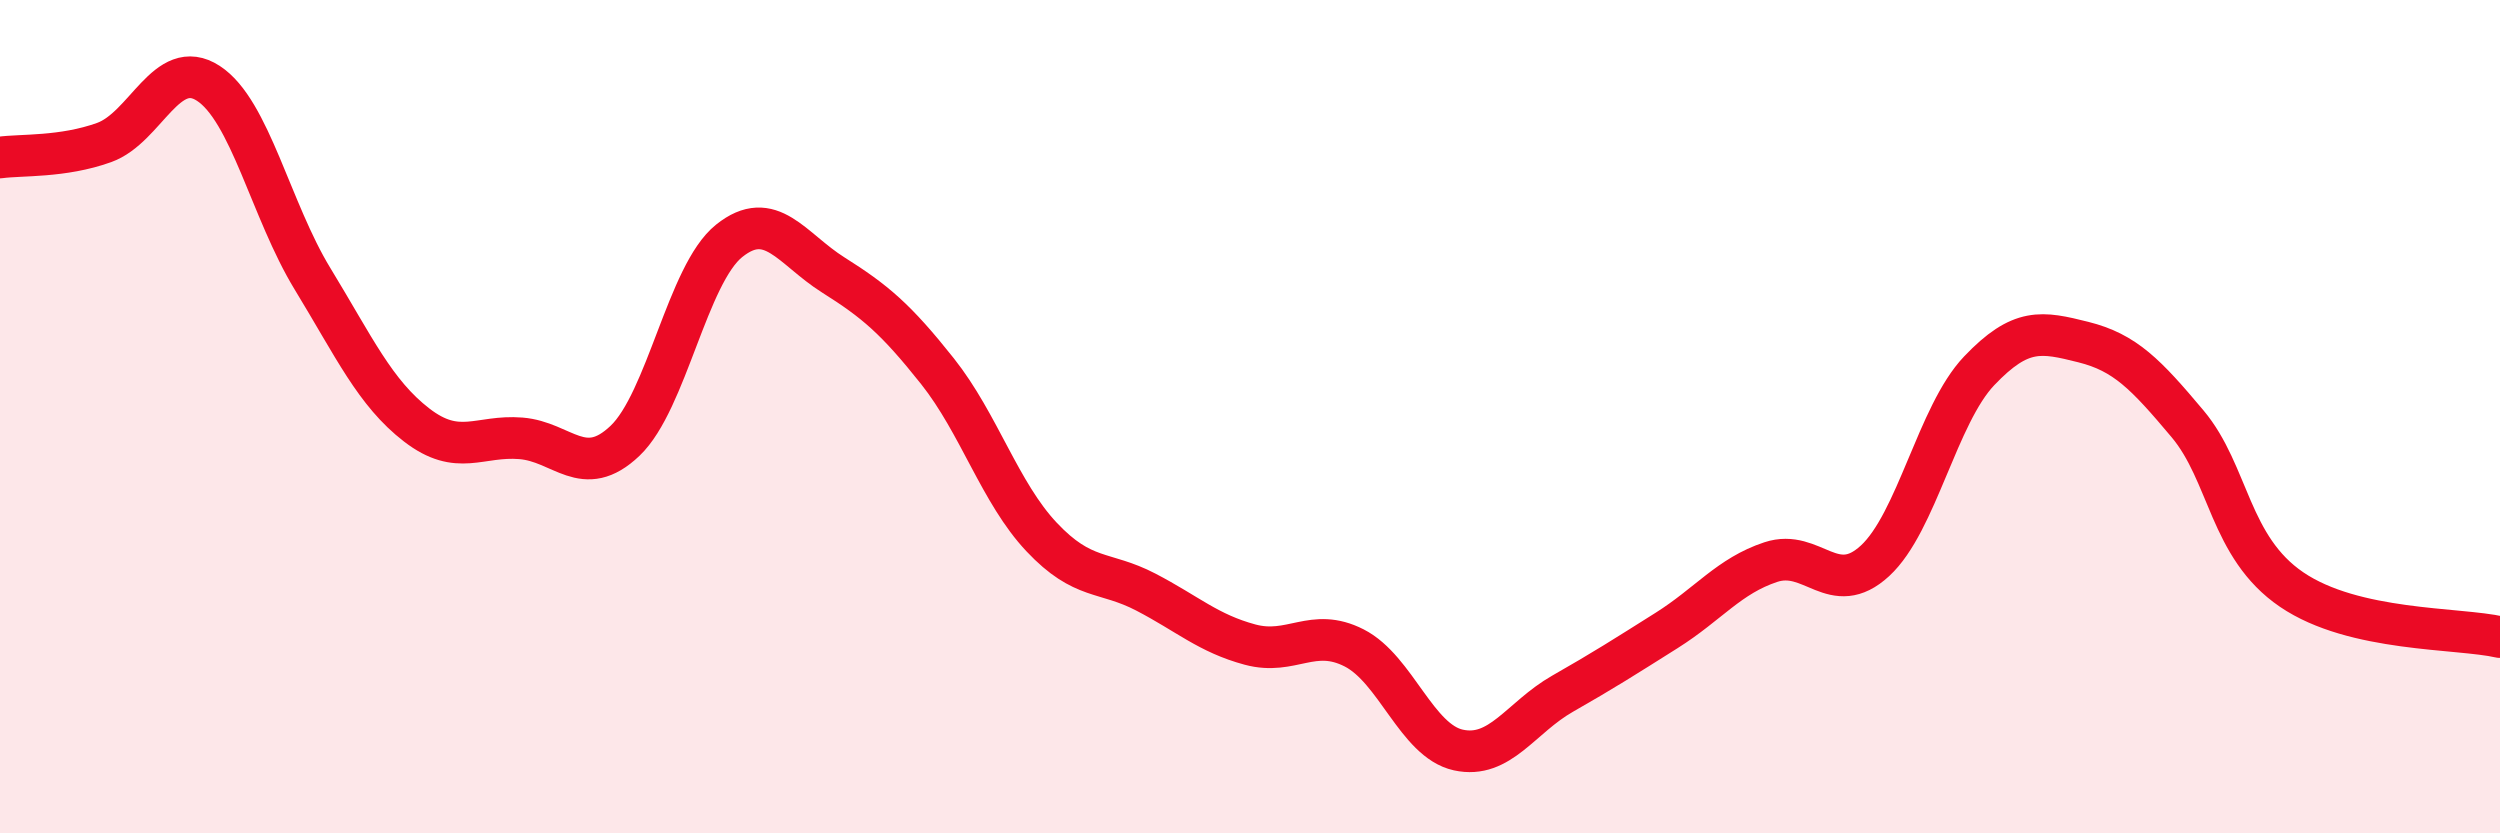 
    <svg width="60" height="20" viewBox="0 0 60 20" xmlns="http://www.w3.org/2000/svg">
      <path
        d="M 0,3.78 C 0.5,3.71 1.5,3.78 2.5,3.42 C 3.5,3.06 4,1.35 5,2 C 6,2.65 6.5,5.05 7.5,6.69 C 8.5,8.33 9,9.43 10,10.2 C 11,10.97 11.5,10.44 12.5,10.52 C 13.5,10.6 14,11.53 15,10.58 C 16,9.63 16.5,6.58 17.5,5.78 C 18.5,4.98 19,5.97 20,6.6 C 21,7.23 21.5,7.65 22.5,8.91 C 23.5,10.17 24,11.83 25,12.89 C 26,13.95 26.5,13.69 27.5,14.21 C 28.5,14.73 29,15.2 30,15.47 C 31,15.74 31.5,15.04 32.5,15.55 C 33.5,16.06 34,17.78 35,18 C 36,18.22 36.5,17.22 37.5,16.65 C 38.5,16.08 39,15.76 40,15.13 C 41,14.5 41.5,13.82 42.5,13.49 C 43.5,13.16 44,14.38 45,13.46 C 46,12.54 46.5,9.95 47.5,8.9 C 48.5,7.85 49,7.96 50,8.21 C 51,8.46 51.5,8.98 52.5,10.17 C 53.5,11.36 53.5,13.13 55,14.15 C 56.5,15.17 59,15.06 60,15.29L60 20L0 20Z"
        fill="#EB0A25"
        opacity="0.1"
        stroke-linecap="round"
        stroke-linejoin="round"
      />
      <path
        d="M 0,3.78 C 0.5,3.71 1.5,3.78 2.5,3.42 C 3.5,3.06 4,1.35 5,2 C 6,2.65 6.5,5.05 7.5,6.69 C 8.5,8.33 9,9.43 10,10.2 C 11,10.97 11.5,10.44 12.5,10.52 C 13.5,10.6 14,11.53 15,10.58 C 16,9.63 16.5,6.58 17.5,5.78 C 18.5,4.98 19,5.97 20,6.6 C 21,7.23 21.5,7.65 22.5,8.91 C 23.5,10.17 24,11.83 25,12.89 C 26,13.95 26.5,13.69 27.5,14.21 C 28.5,14.73 29,15.2 30,15.47 C 31,15.74 31.5,15.04 32.5,15.55 C 33.5,16.06 34,17.78 35,18 C 36,18.22 36.5,17.22 37.5,16.65 C 38.5,16.08 39,15.76 40,15.13 C 41,14.5 41.5,13.82 42.5,13.49 C 43.5,13.16 44,14.38 45,13.46 C 46,12.54 46.5,9.95 47.5,8.9 C 48.5,7.85 49,7.96 50,8.21 C 51,8.46 51.5,8.98 52.5,10.17 C 53.5,11.36 53.5,13.13 55,14.15 C 56.5,15.17 59,15.06 60,15.29"
        stroke="#EB0A25"
        stroke-width="1"
        fill="none"
        stroke-linecap="round"
        stroke-linejoin="round"
      />
    </svg>
  